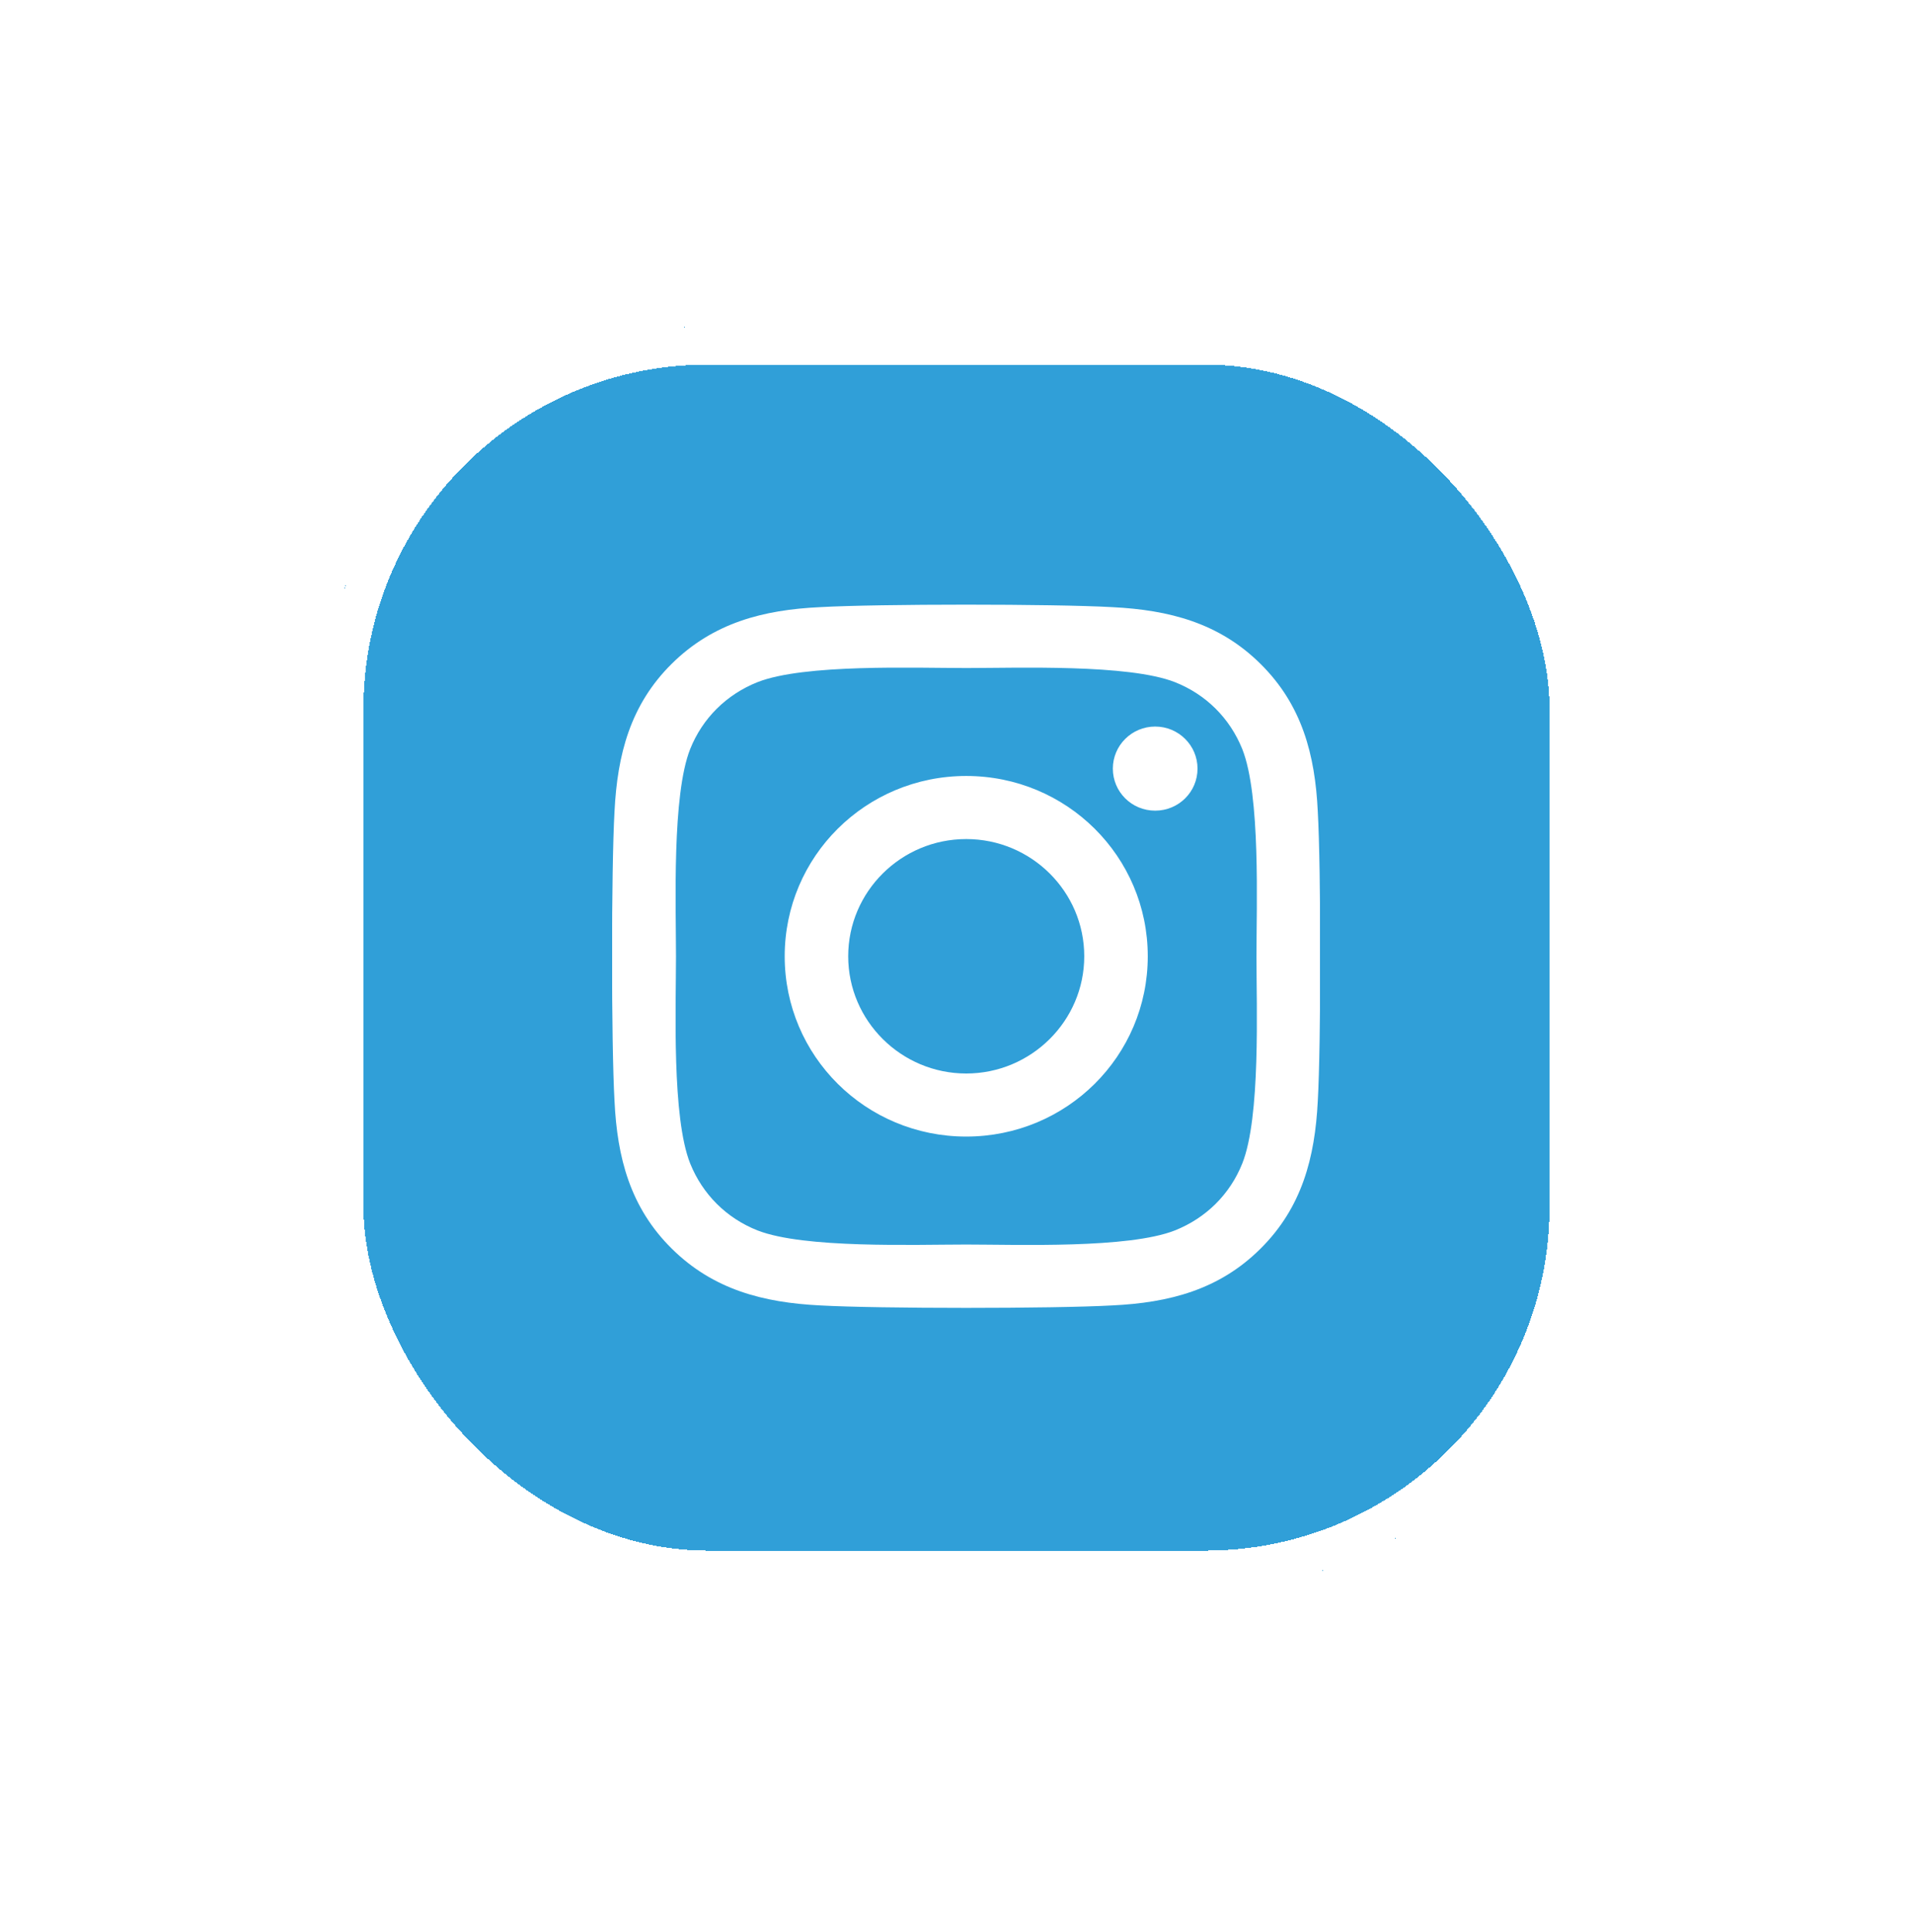 <svg width="100" height="101" viewBox="0 0 100 101" fill="none" xmlns="http://www.w3.org/2000/svg">
<g filter="url(#filter0_di_811_860)">
<rect x="17" y="17.062" width="66" height="66" rx="20" fill="#0089CF" fill-opacity="0.81" shape-rendering="crispEdges"/>
<rect x="18" y="18.062" width="64" height="64" rx="19" stroke="white" stroke-width="2" shape-rendering="crispEdges"/>
</g>
<g clip-path="url(#clip0_811_860)">
<g filter="url(#filter1_d_811_860)">
<path d="M50.508 40.566C45.256 40.566 41.019 44.775 41.019 49.992C41.019 55.209 45.256 59.417 50.508 59.417C55.761 59.417 59.998 55.209 59.998 49.992C59.998 44.775 55.761 40.566 50.508 40.566ZM50.508 56.12C47.114 56.12 44.339 53.371 44.339 49.992C44.339 46.612 47.106 43.864 50.508 43.864C53.911 43.864 56.678 46.612 56.678 49.992C56.678 53.371 53.903 56.12 50.508 56.12ZM62.599 40.181C62.599 41.403 61.608 42.379 60.386 42.379C59.155 42.379 58.173 41.395 58.173 40.181C58.173 38.967 59.164 37.982 60.386 37.982C61.608 37.982 62.599 38.967 62.599 40.181ZM68.885 42.412C68.744 39.467 68.067 36.858 65.895 34.709C63.731 32.56 61.105 31.887 58.14 31.74C55.084 31.567 45.925 31.567 42.869 31.74C39.912 31.879 37.286 32.552 35.114 34.701C32.942 36.85 32.273 39.459 32.124 42.404C31.951 45.439 31.951 54.536 32.124 57.571C32.264 60.516 32.942 63.125 35.114 65.274C37.286 67.423 39.904 68.096 42.869 68.244C45.925 68.416 55.084 68.416 58.14 68.244C61.105 68.104 63.731 67.432 65.895 65.274C68.059 63.125 68.736 60.516 68.885 57.571C69.058 54.536 69.058 45.447 68.885 42.412ZM64.937 60.828C64.293 62.436 63.045 63.675 61.418 64.323C58.982 65.282 53.201 65.061 50.508 65.061C47.816 65.061 42.026 65.274 39.598 64.323C37.98 63.683 36.733 62.444 36.08 60.828C35.114 58.408 35.337 52.666 35.337 49.992C35.337 47.318 35.122 41.567 36.08 39.155C36.724 37.548 37.971 36.309 39.598 35.661C42.035 34.701 47.816 34.923 50.508 34.923C53.201 34.923 58.99 34.709 61.418 35.661C63.037 36.301 64.284 37.539 64.937 39.155C65.903 41.575 65.68 47.318 65.68 49.992C65.68 52.666 65.903 58.416 64.937 60.828Z" fill="white"/>
</g>
</g>
<defs>
<filter id="filter0_di_811_860" x="0" y="0.062" width="100" height="100" filterUnits="userSpaceOnUse" color-interpolation-filters="sRGB">
<feFlood flood-opacity="0" result="BackgroundImageFix"/>
<feColorMatrix in="SourceAlpha" type="matrix" values="0 0 0 0 0 0 0 0 0 0 0 0 0 0 0 0 0 0 127 0" result="hardAlpha"/>
<feOffset/>
<feGaussianBlur stdDeviation="8.5"/>
<feComposite in2="hardAlpha" operator="out"/>
<feColorMatrix type="matrix" values="0 0 0 0 0.186 0 0 0 0 0.527 0 0 0 0 0.842 0 0 0 0.8 0"/>
<feBlend mode="normal" in2="BackgroundImageFix" result="effect1_dropShadow_811_860"/>
<feBlend mode="normal" in="SourceGraphic" in2="effect1_dropShadow_811_860" result="shape"/>
<feColorMatrix in="SourceAlpha" type="matrix" values="0 0 0 0 0 0 0 0 0 0 0 0 0 0 0 0 0 0 127 0" result="hardAlpha"/>
<feOffset/>
<feGaussianBlur stdDeviation="27"/>
<feComposite in2="hardAlpha" operator="arithmetic" k2="-1" k3="1"/>
<feColorMatrix type="matrix" values="0 0 0 0 0.075 0 0 0 0 0.264 0 0 0 0 0.75 0 0 0 0.7 0"/>
<feBlend mode="normal" in2="shape" result="effect2_innerShadow_811_860"/>
</filter>
<filter id="filter1_d_811_860" x="22.994" y="22.611" width="55.021" height="54.762" filterUnits="userSpaceOnUse" color-interpolation-filters="sRGB">
<feFlood flood-opacity="0" result="BackgroundImageFix"/>
<feColorMatrix in="SourceAlpha" type="matrix" values="0 0 0 0 0 0 0 0 0 0 0 0 0 0 0 0 0 0 127 0" result="hardAlpha"/>
<feOffset/>
<feGaussianBlur stdDeviation="4.5"/>
<feComposite in2="hardAlpha" operator="out"/>
<feColorMatrix type="matrix" values="0 0 0 0 0.384 0 0 0 0 0.851 0 0 0 0 1 0 0 0 0.9 0"/>
<feBlend mode="normal" in2="BackgroundImageFix" result="effect1_dropShadow_811_860"/>
<feBlend mode="normal" in="SourceGraphic" in2="effect1_dropShadow_811_860" result="shape"/>
</filter>
<clipPath id="clip0_811_860">
<rect width="37" height="42" fill="white" transform="translate(32 29)"/>
</clipPath>
</defs>
</svg>
